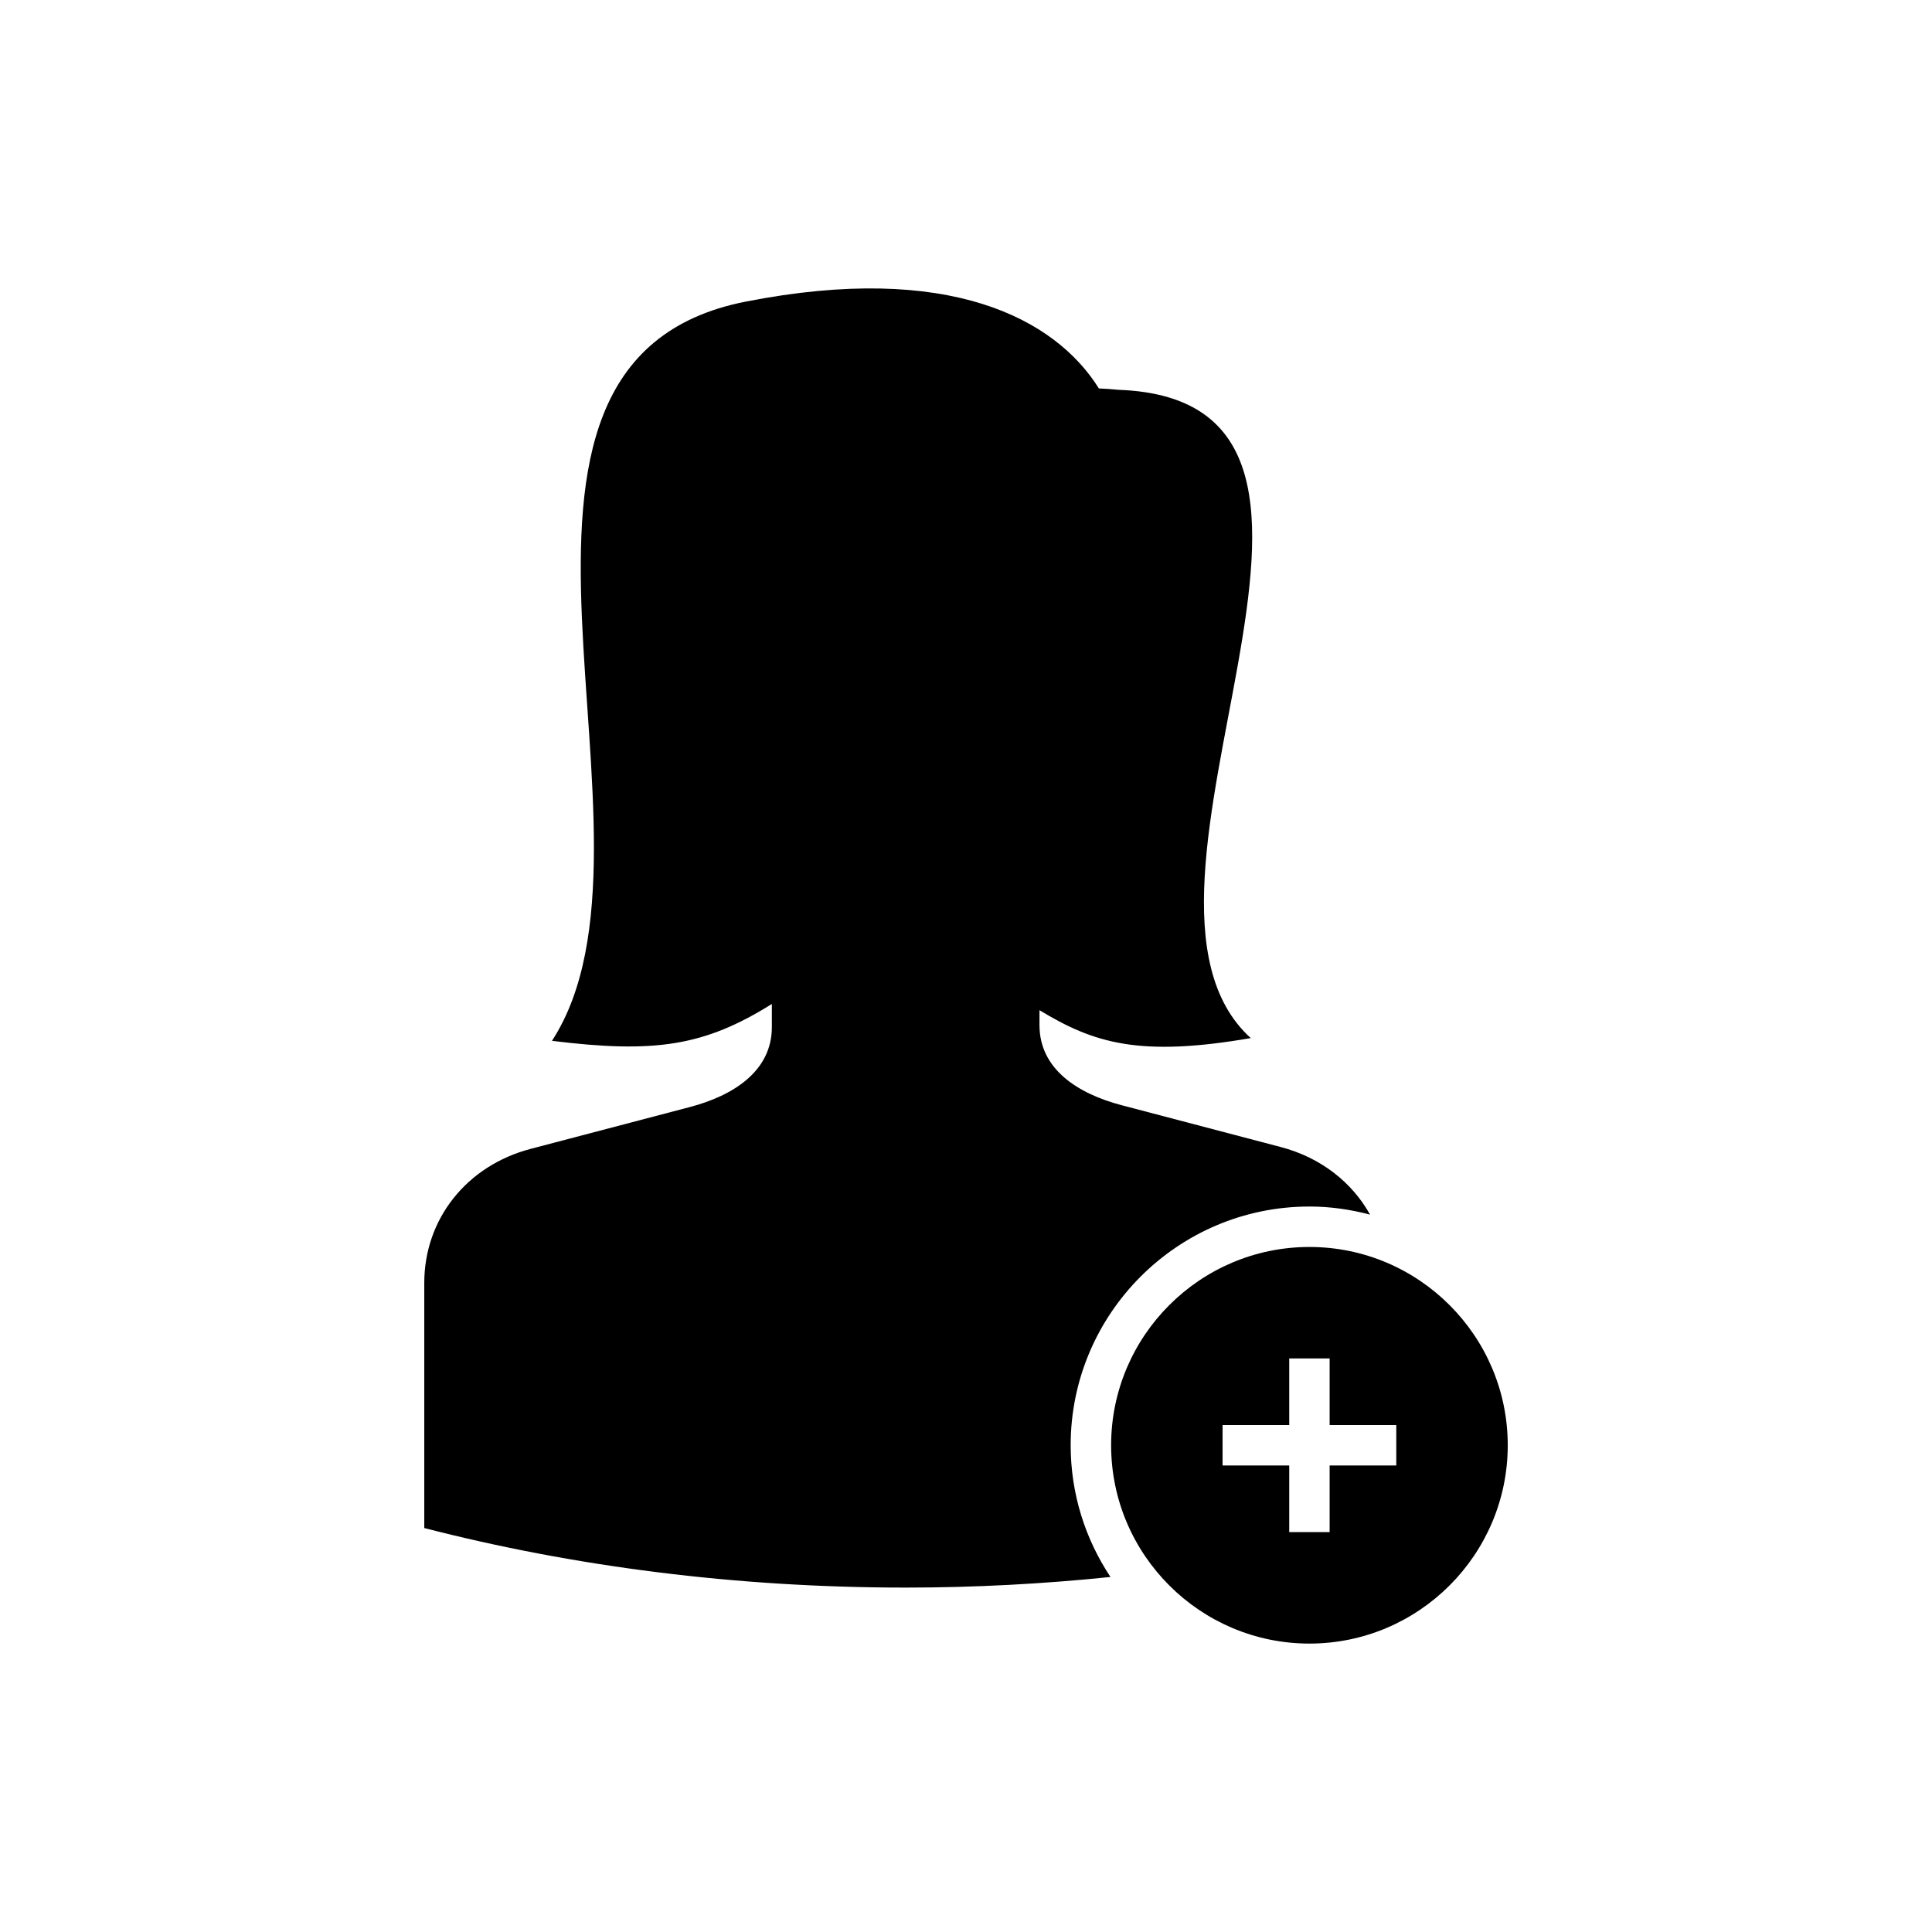 <?xml version="1.0" encoding="UTF-8"?>
<!-- Uploaded to: ICON Repo, www.svgrepo.com, Generator: ICON Repo Mixer Tools -->
<svg fill="#000000" width="800px" height="800px" version="1.1" viewBox="144 144 512 512" xmlns="http://www.w3.org/2000/svg">
 <g fill-rule="evenodd">
  <path d="m491.01 474.46c-28.98 0-52.551 23.574-52.551 52.547 0 28.98 23.574 52.559 52.551 52.559 28.98 0 52.559-23.578 52.559-52.559-0.004-28.973-23.582-52.547-52.559-52.547zm23.02 57.902h-17.664v17.66h-10.707v-17.66h-17.664v-10.711h17.664v-17.66h10.707v17.66h17.664z"/>
  <path d="m491.01 463.74c5.562 0 10.934 0.797 16.07 2.152-4.801-8.637-13.148-15.16-23.66-17.914l-42.188-11.09c-11.574-3.043-21.758-9.531-21.758-21.215v-3.961c14.43 8.75 26.496 12.484 55.992 7.394-42.824-38.84 45.574-168.86-35.035-171.8-1.789-0.18-3.523-0.297-5.215-0.363-11.613-18.57-39.777-33.555-93.539-23.023-82 16.062-16.758 142.58-51.395 195.91 27.172 3.367 40.359 1.441 58.27-9.766v6.106c0 11.684-10.188 18.176-21.758 21.215l-42.188 11.082c-16.859 4.434-28.168 18.516-28.168 35.539v64.941c39.551 10.184 82.57 15.781 127.57 15.781 18.477 0 36.59-0.988 54.285-2.812-6.656-10.012-10.555-22.012-10.555-34.914 0.008-34.879 28.387-63.258 63.266-63.258z"/>
 </g>
</svg>